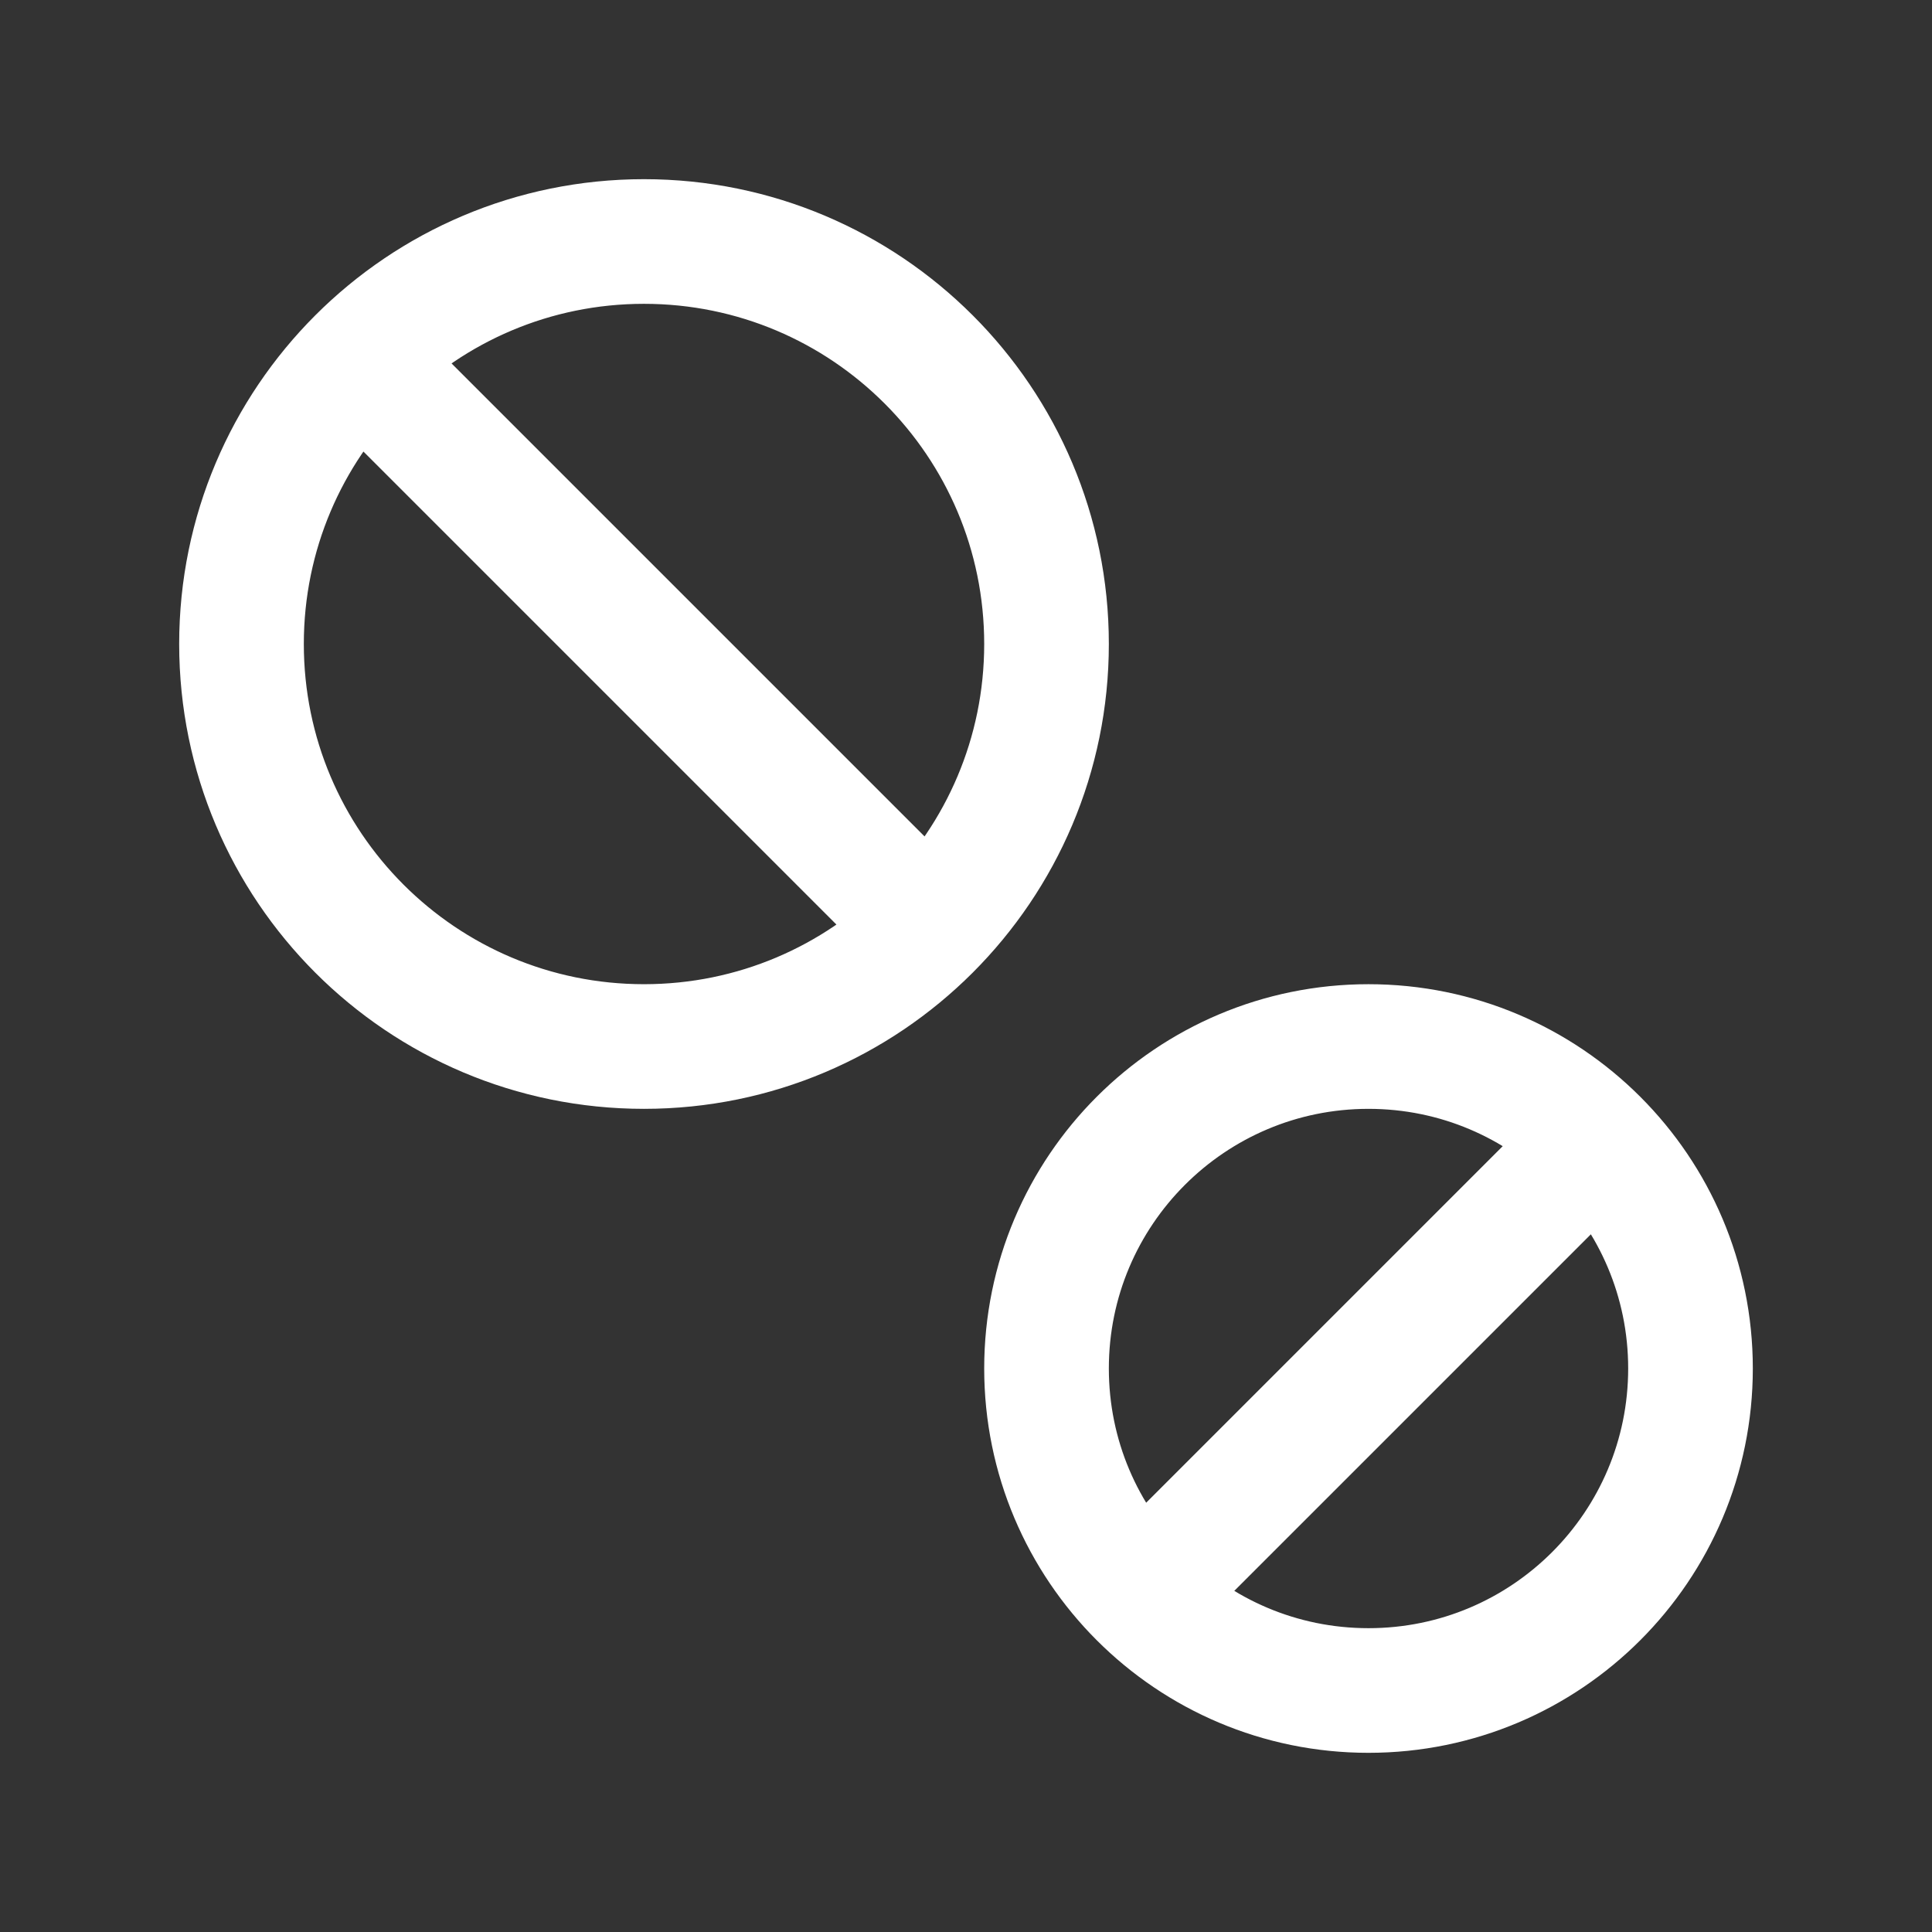 <?xml version="1.0" encoding="UTF-8"?> <svg xmlns="http://www.w3.org/2000/svg" width="31" height="31" viewBox="0 0 31 31" fill="none"><rect x="0" y="0" width="31" height="31" fill="#333333" stroke="none"/><path d="M5.812 5.812L14.854 14.854M25.188 18.729L18.729 25.188M16.792 10.333C16.792 13.9 13.9 16.792 10.333 16.792C6.766 16.792 3.875 13.9 3.875 10.333C3.875 6.766 6.766 3.875 10.333 3.875C13.9 3.875 16.792 6.766 16.792 10.333ZM27.125 21.958C27.125 24.812 24.812 27.125 21.958 27.125C19.105 27.125 16.792 24.812 16.792 21.958C16.792 19.105 19.105 16.792 21.958 16.792C24.812 16.792 27.125 19.105 27.125 21.958Z" stroke="white" stroke-width="2" stroke-linecap="round" stroke-linejoin="round"></path></svg> 